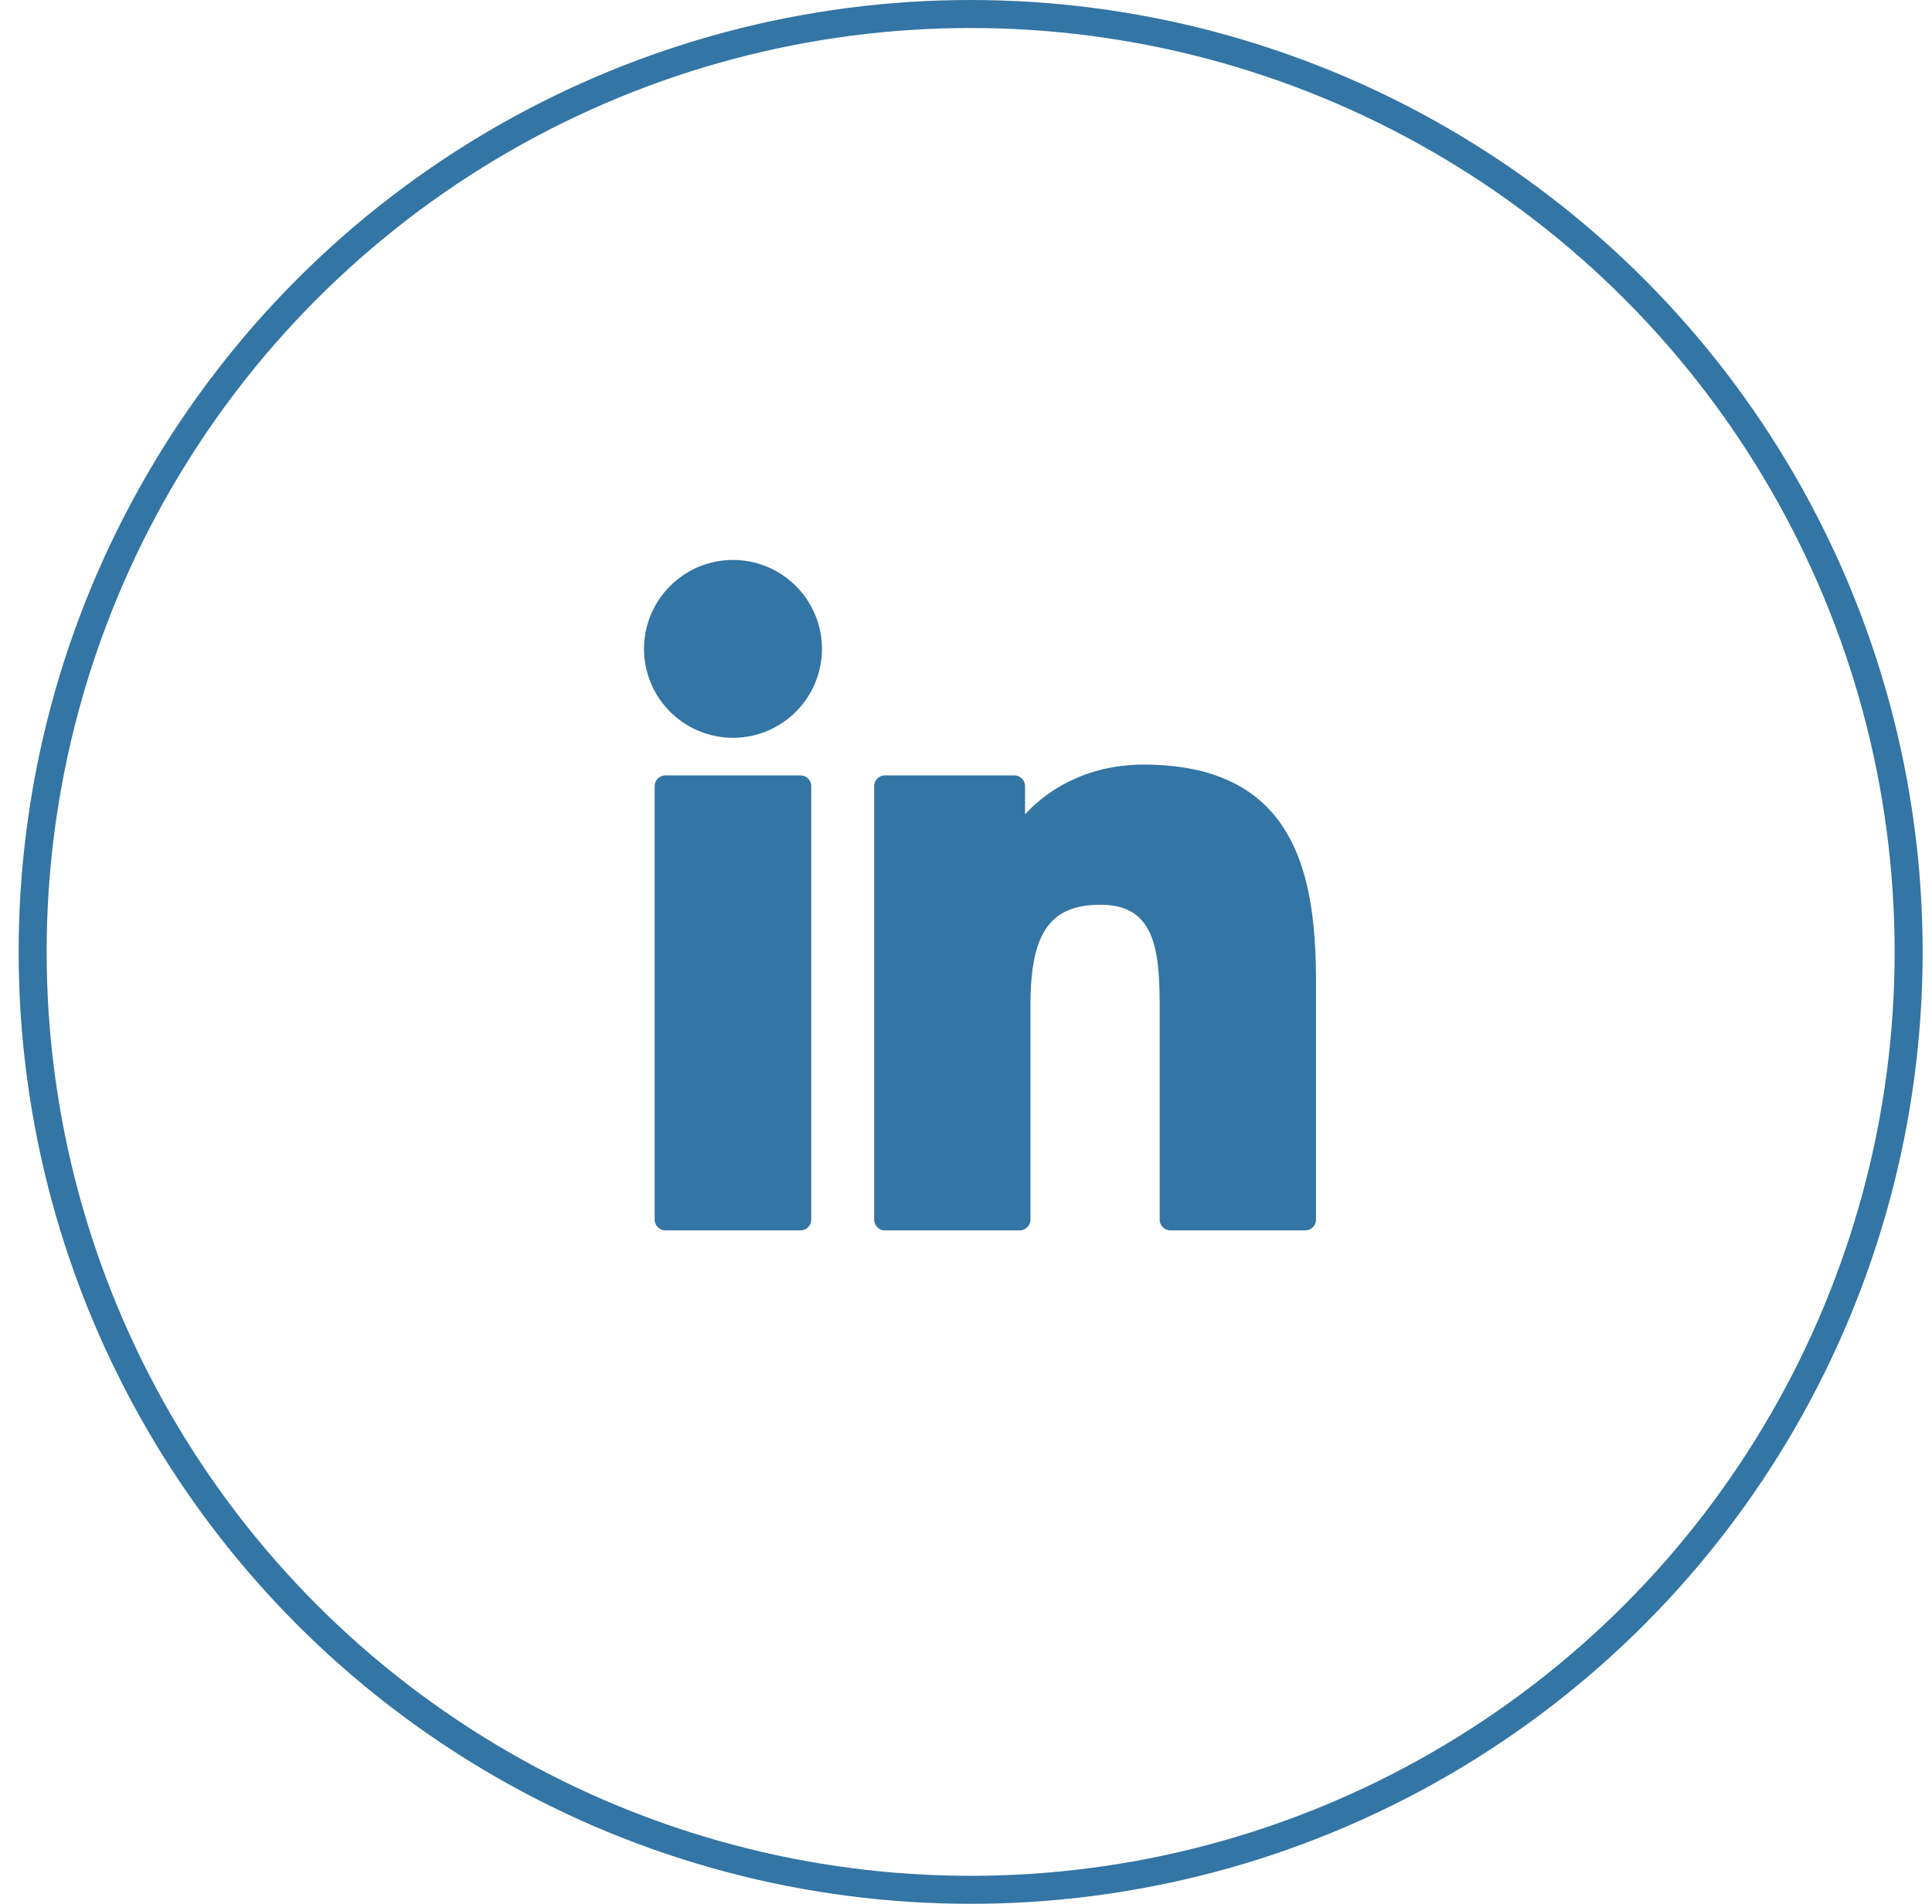 <svg fill="none" xmlns="http://www.w3.org/2000/svg" viewBox="0 0 69 68"><circle cx="34.666" cy="34" r="33.5" stroke="#3375A4"/><path d="M28.586 27.695h-4.818a.387.387 0 0 0-.387.387V43.56c0 .214.173.387.387.387h4.818a.387.387 0 0 0 .387-.387V28.082a.387.387 0 0 0-.387-.387ZM26.18 20A3.181 3.181 0 0 0 23 23.176a3.182 3.182 0 0 0 3.18 3.177 3.18 3.18 0 0 0 3.176-3.177A3.18 3.18 0 0 0 26.179 20ZM40.842 27.31c-1.935 0-3.365.832-4.233 1.777v-1.005a.387.387 0 0 0-.387-.387h-4.614a.387.387 0 0 0-.387.387V43.56c0 .214.173.387.387.387h4.807a.387.387 0 0 0 .387-.387v-7.658c0-2.58.701-3.586 2.5-3.586 1.96 0 2.115 1.612 2.115 3.719v7.525c0 .214.173.387.387.387h4.81A.387.387 0 0 0 47 43.56v-8.49c0-3.837-.732-7.76-6.159-7.76Z" fill="#3375A4"/></svg>